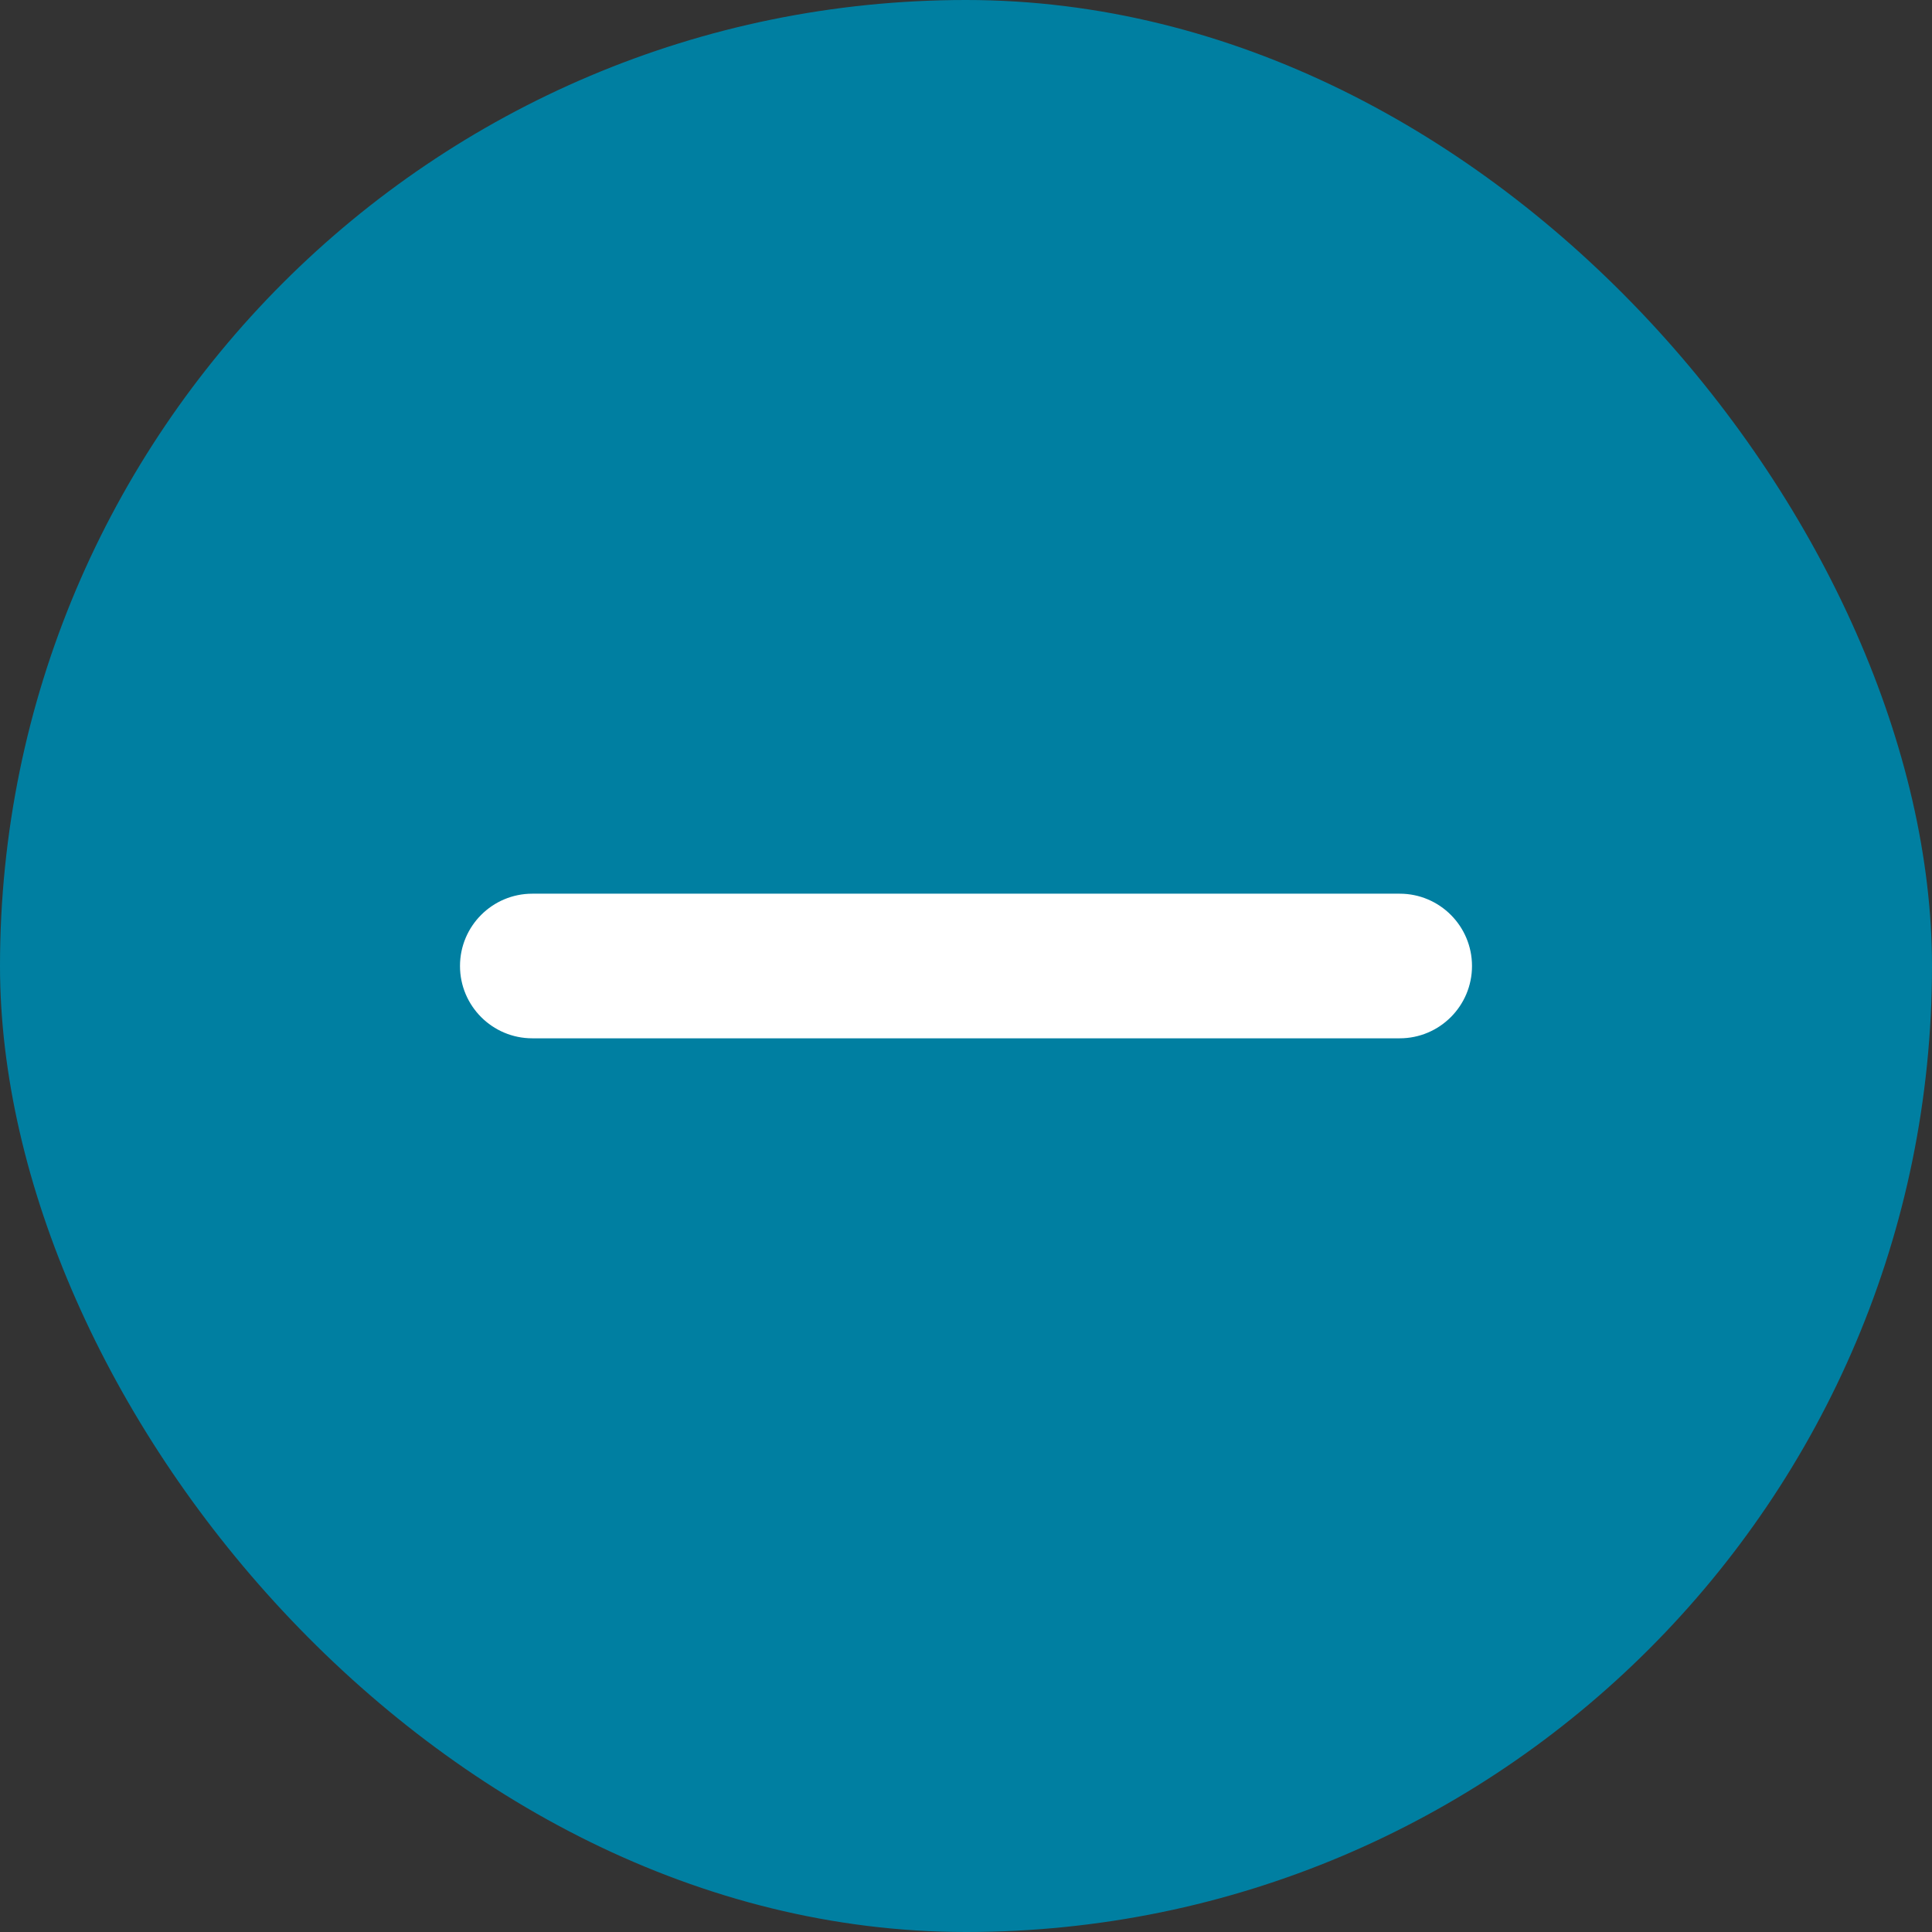<svg width="21" height="21" viewBox="0 0 21 21" fill="none" xmlns="http://www.w3.org/2000/svg">
<rect x="0" y="0" width="21" height="21" fill="#333333" stroke="none"/>
<rect width="21" height="21" rx="10.5" fill="#007FA1"/>
<path d="M5 10.5C5 10.066 5.352 9.714 5.786 9.714H15.214C15.648 9.714 16 10.066 16 10.5V10.5C16 10.934 15.648 11.286 15.214 11.286H5.786C5.352 11.286 5 10.934 5 10.5V10.5Z" fill="white"/>
</svg>
